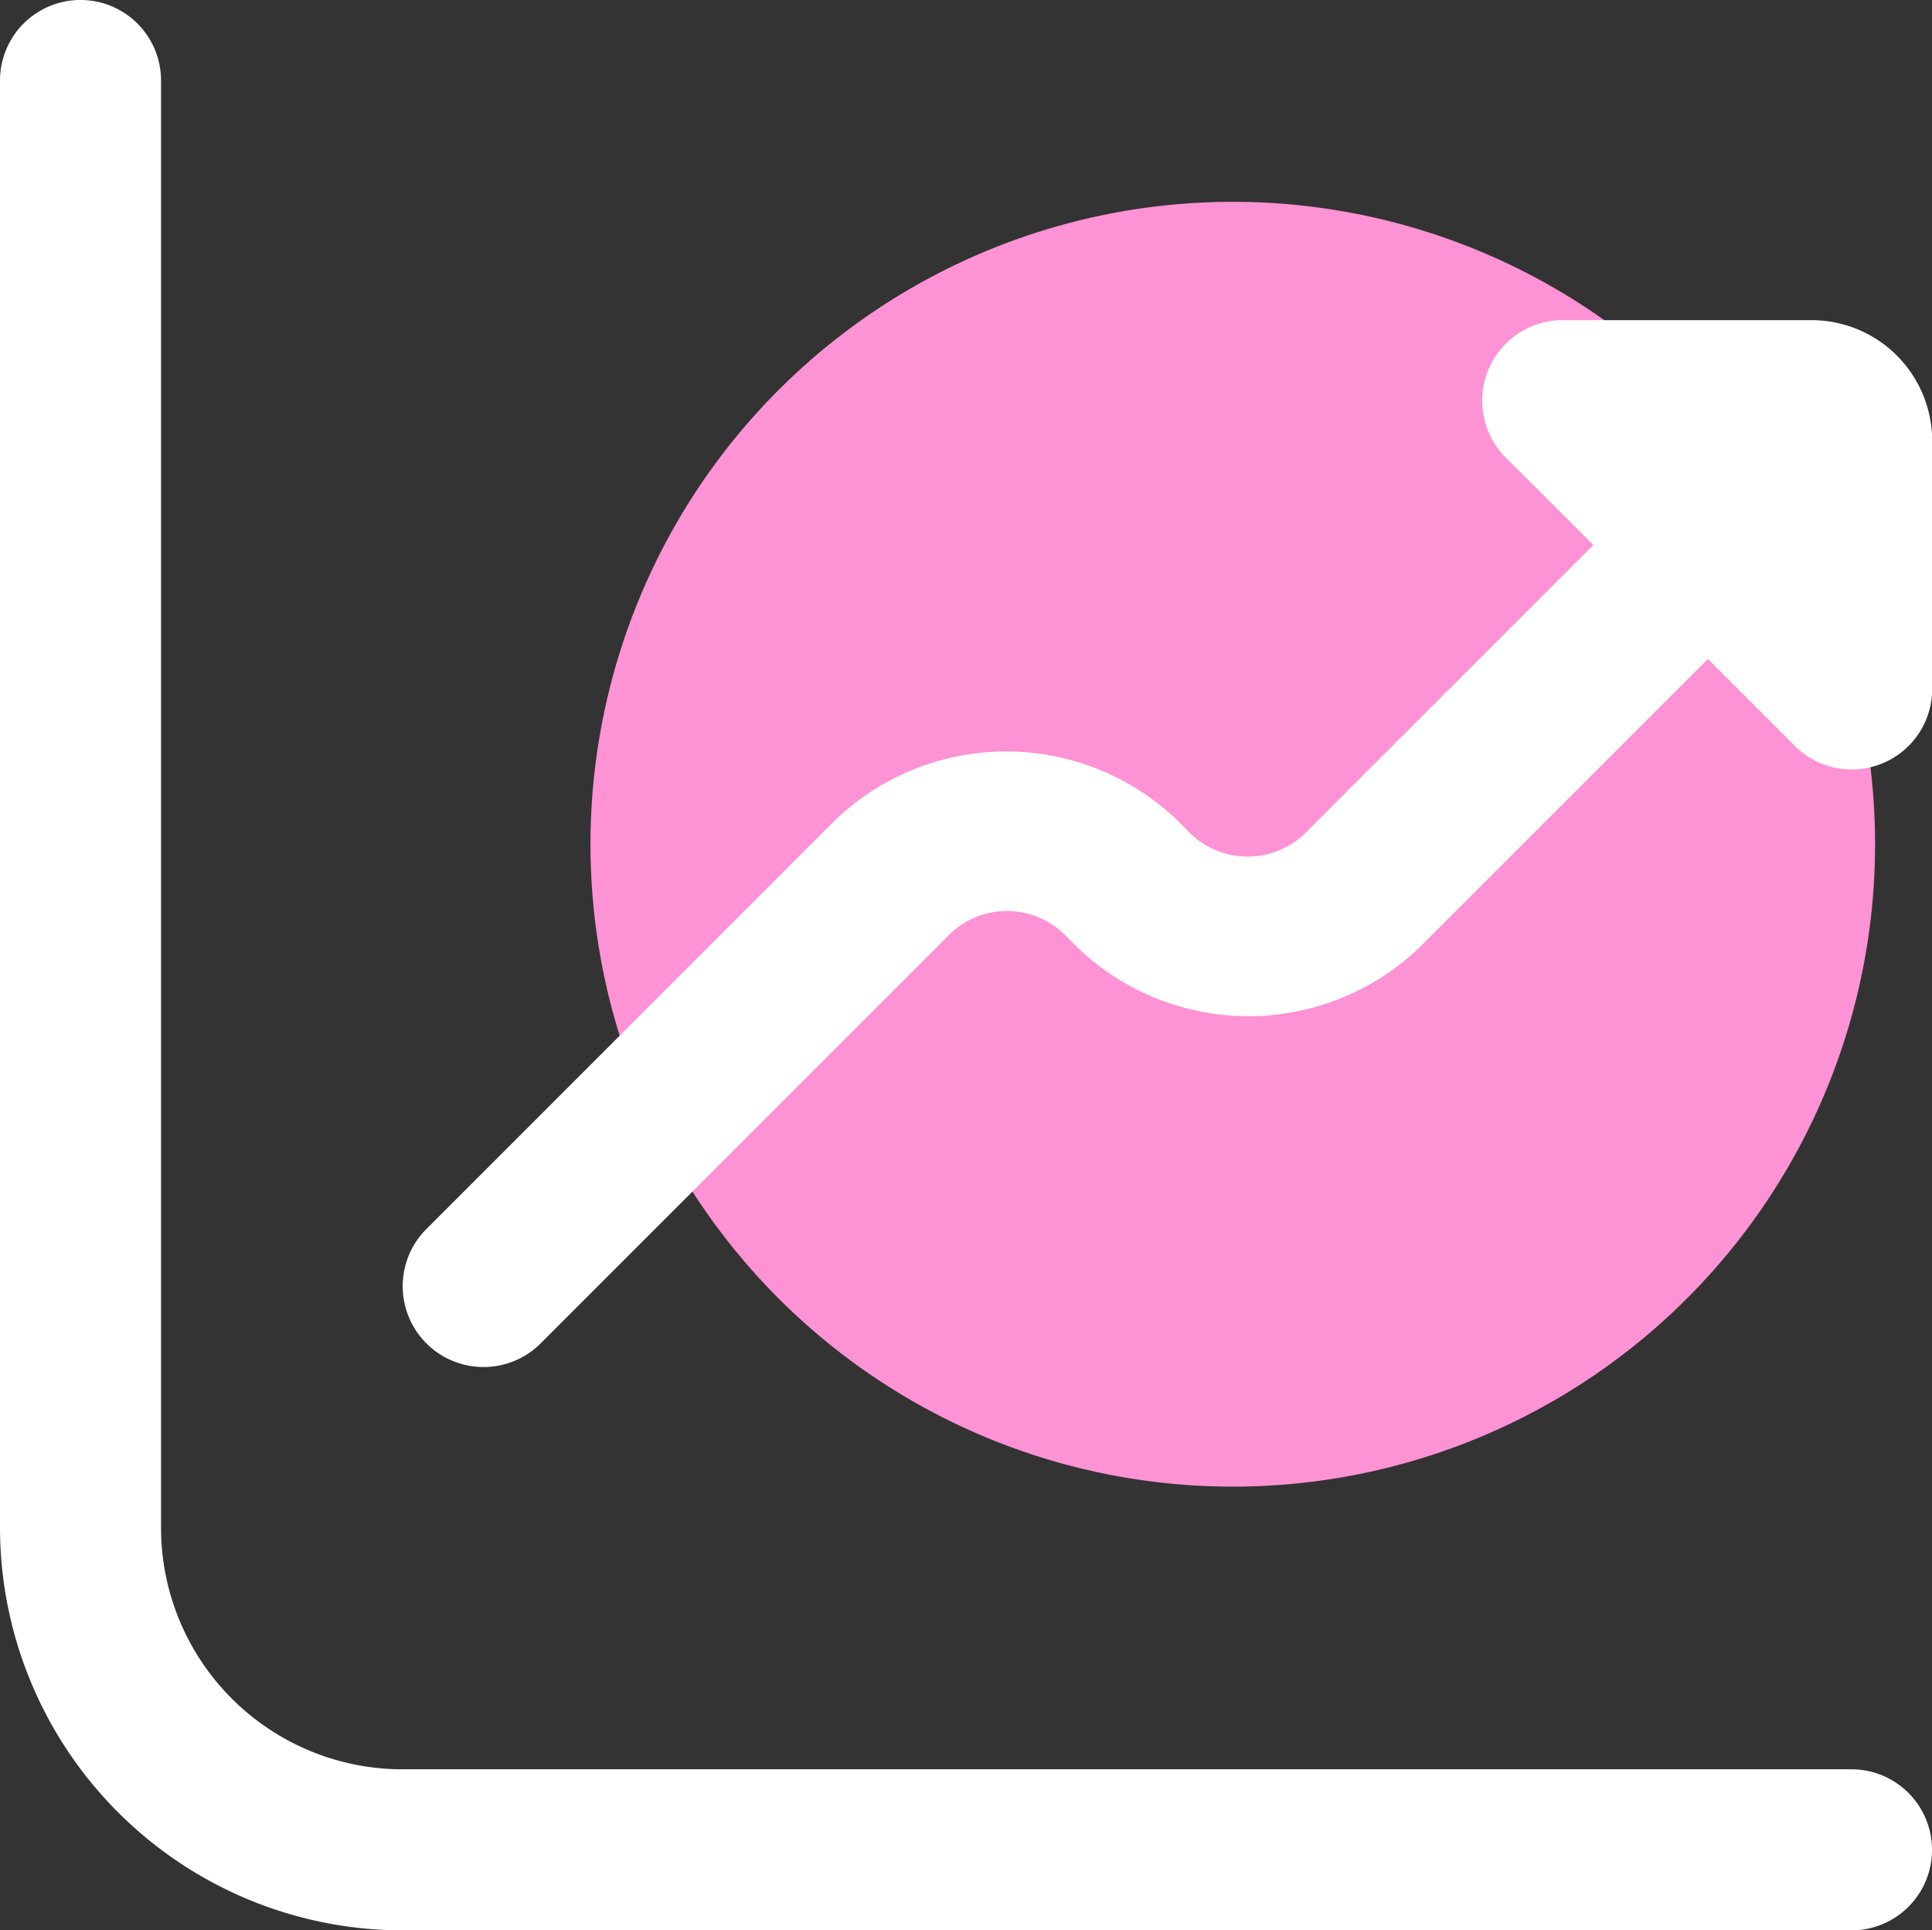 <svg xmlns="http://www.w3.org/2000/svg" xmlns:xlink="http://www.w3.org/1999/xlink" width="40.634" height="40.593" viewBox="0 0 40.634 40.593">
  <rect x="0" y="0" width="40.634" height="40.593" fill="#333333" stroke="none"/>
  <defs>
    <clipPath id="clip-path">
      <rect id="Rectangle_14980" data-name="Rectangle 14980" width="40.634" height="40.593" fill="none"/>
    </clipPath>
  </defs>
  <g id="high_capacity_gate_Icon" transform="translate(0 0)">
    <g id="Group_3560" data-name="Group 3560" transform="translate(0 0)" clip-path="url(#clip-path)">
      <path id="Path_116550" data-name="Path 116550" d="M35.155,16.289A13.509,13.509,0,1,1,21.647,2.781,13.508,13.508,0,0,1,35.155,16.289" transform="translate(4.282 1.463)" fill="#fd92d5"/>
      <path id="Path_116551" data-name="Path 116551" d="M35.184,4.411H29.959a1.693,1.693,0,0,0-1.2,2.891L30.6,9.139l-6.071,6.07a1.733,1.733,0,0,1-2.4,0l-.287-.288a5.2,5.2,0,0,0-7.184,0L6.027,23.554a1.7,1.7,0,0,0,2.407,2.4l8.634-8.634a1.73,1.73,0,0,1,2.4,0l.287.288a5.2,5.2,0,0,0,7.184,0l6.071-6.071,1.839,1.839a1.693,1.693,0,0,0,2.878-1.2V6.951a2.54,2.54,0,0,0-2.54-2.54" transform="translate(2.911 2.321)" fill="#fff"/>
      <path id="Path_116552" data-name="Path 116552" d="M38.941,37.207H8.466a5.079,5.079,0,0,1-5.079-5.079V1.694A1.693,1.693,0,1,0,0,1.694V32.128a8.477,8.477,0,0,0,8.466,8.466H38.941a1.693,1.693,0,0,0,0-3.387" transform="translate(0 -0.001)" fill="#fff"/>
    </g>
  </g>
</svg>
